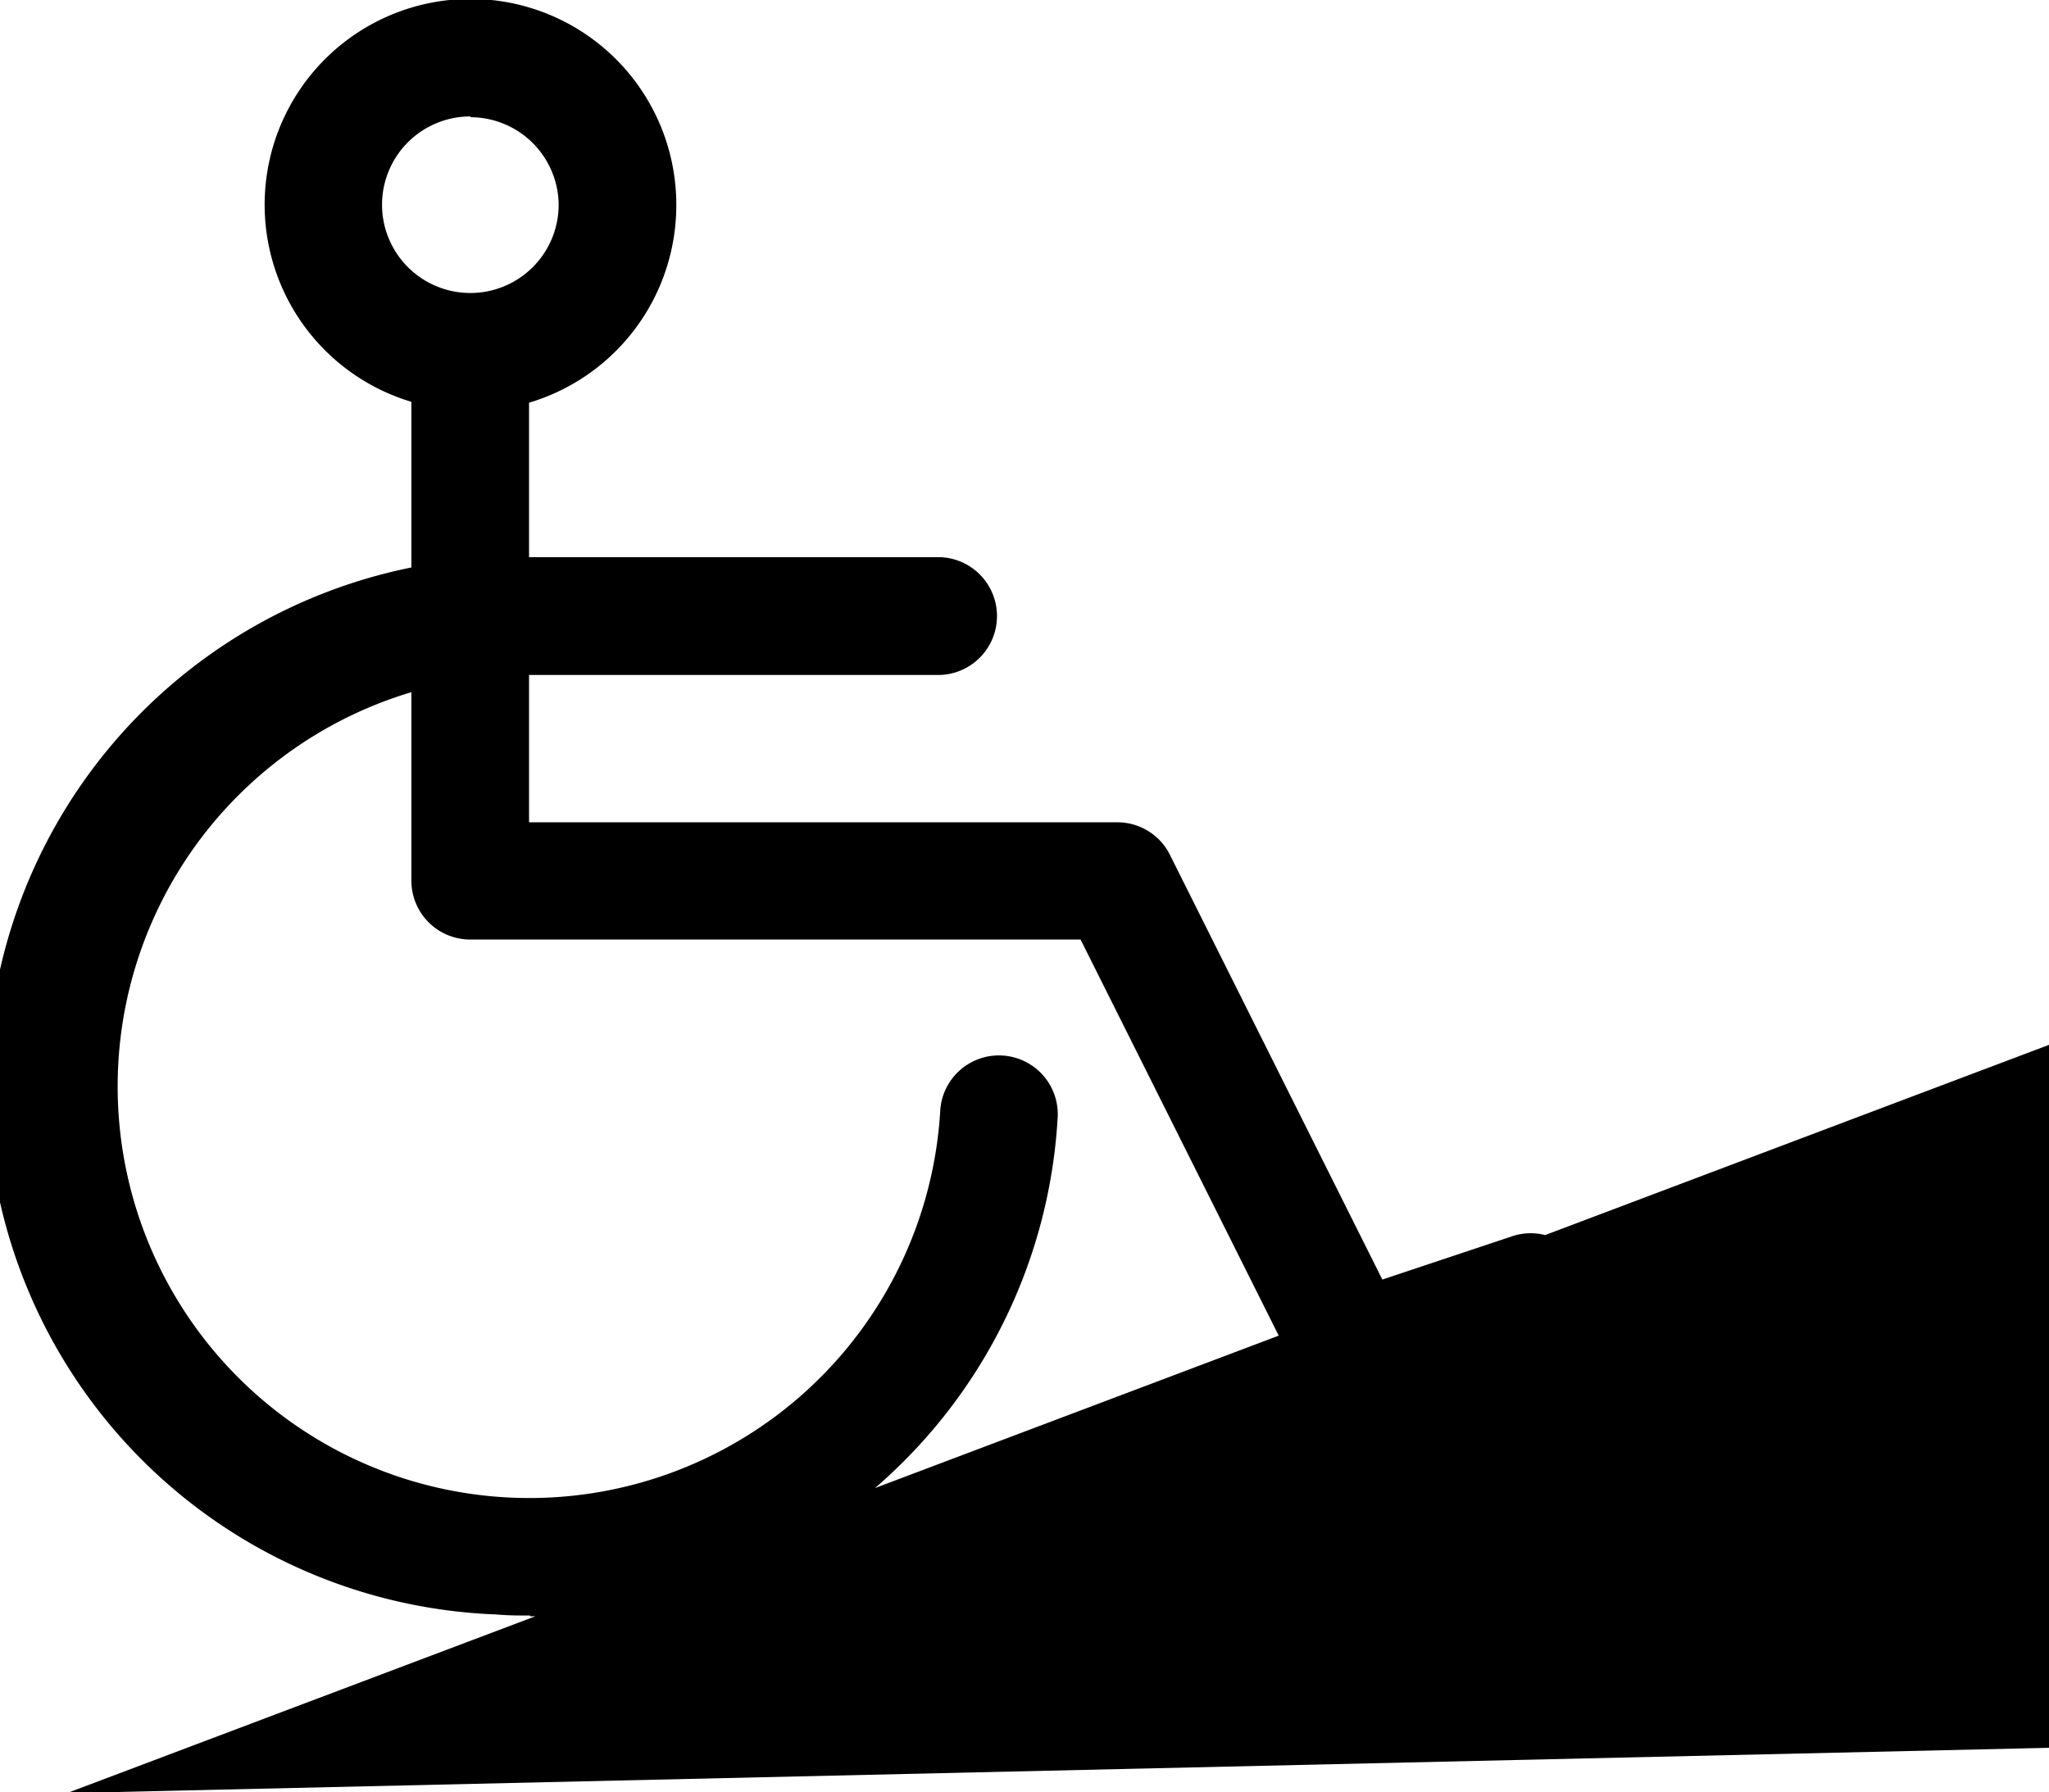 <svg xmlns="http://www.w3.org/2000/svg" viewBox="0 0 15.5 13.562"><path fill="currentColor" d="M15.5 7.906v5.319l-14.994.343Zm-11.941-4.8a1.557 1.557 0 1 1 1.557-1.558 1.559 1.559 0 0 1-1.557 1.564Zm0-2.225a.668.668 0 1 0 .667.667.668.668 0 0 0-.667-.661Zm6.672 9.787a.445.445 0 0 1-.4-.246L8.174 7.109H3.557a.445.445 0 0 1-.445-.445v-4a.445.445 0 1 1 .89 0v3.558H8.45a.444.444 0 0 1 .4.246l1.607 3.214.968-.323a.445.445 0 1 1 .281.844l-1.334.445a.456.456 0 0 1-.141.026ZM4.01 12.224c-.084 0-.17 0-.255-.008a4.002 4.002 0 0 1 .248-8h3.114a.446.446 0 0 1 0 .891H4.004a3.114 3.114 0 1 0 3.108 3.308A.445.445 0 1 1 8 8.47a4 4 0 0 1-3.99 3.76Z"/></svg>